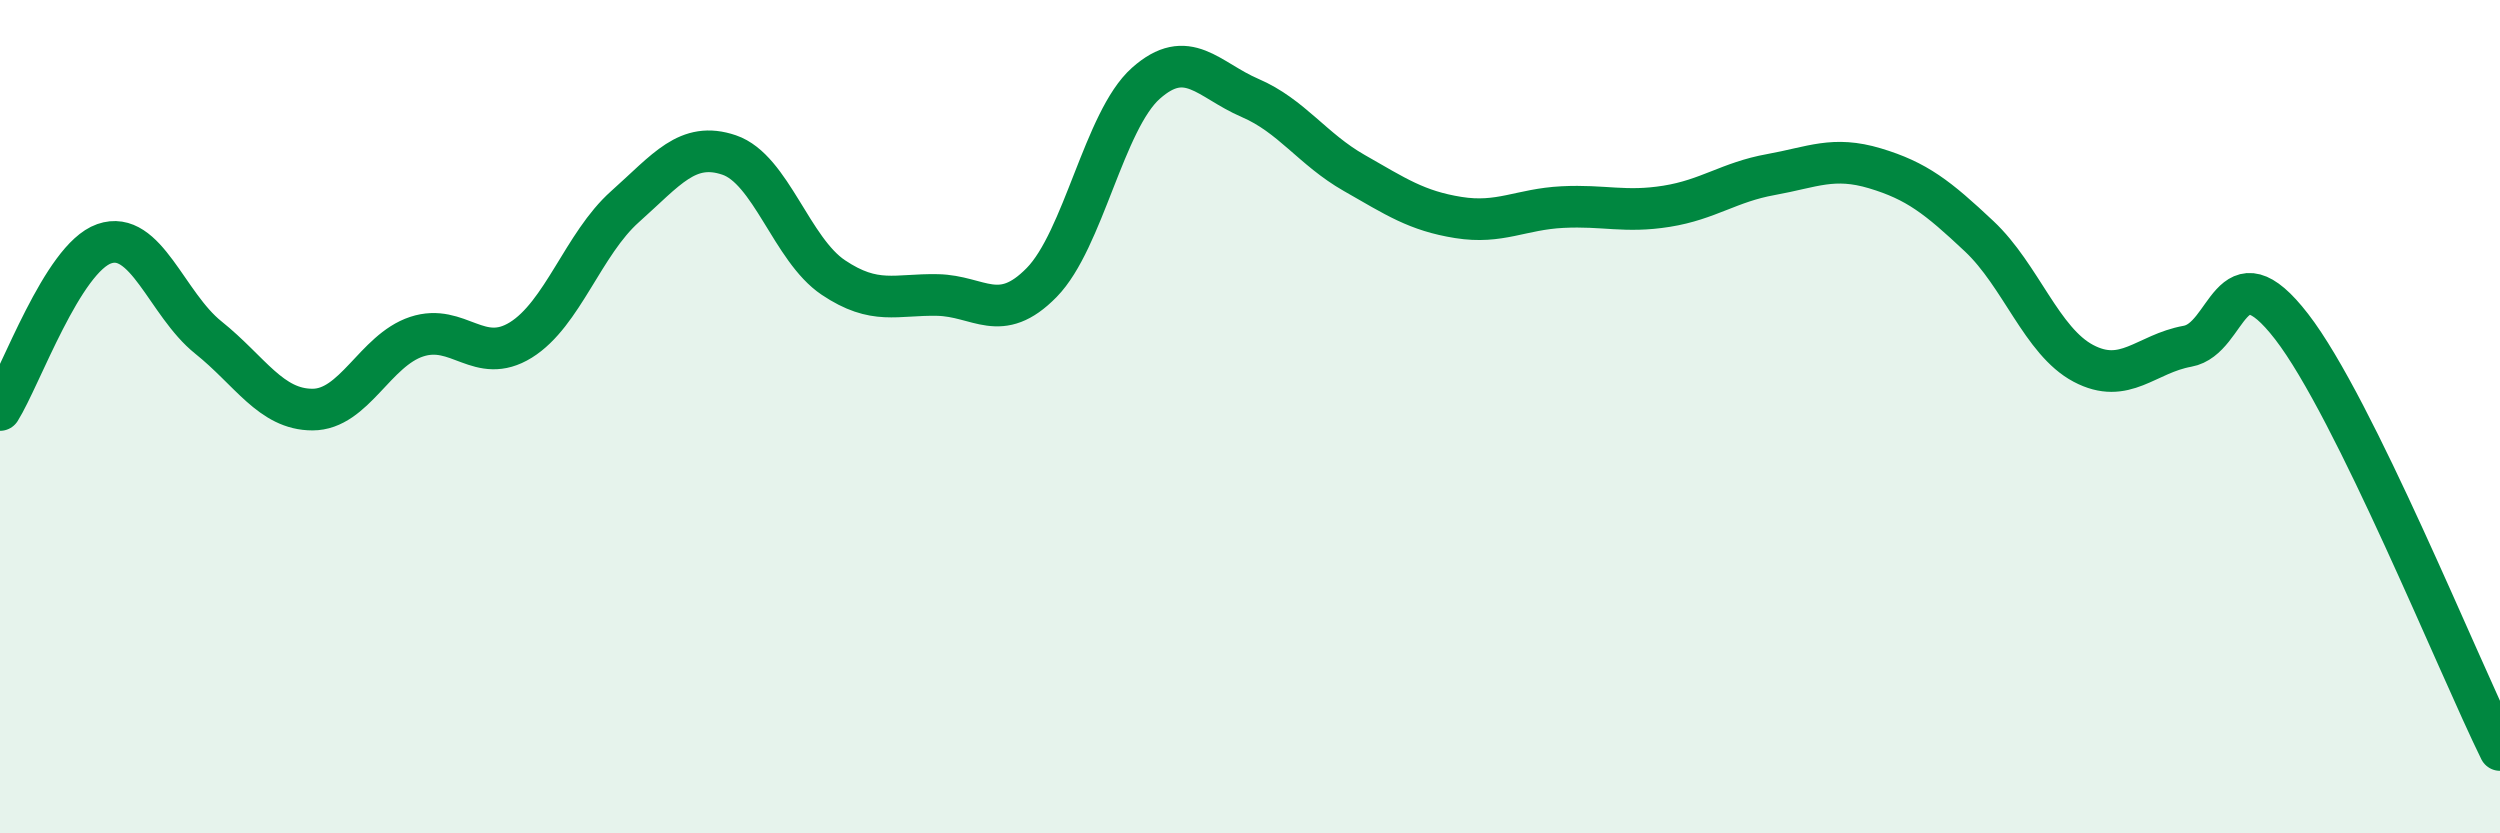
    <svg width="60" height="20" viewBox="0 0 60 20" xmlns="http://www.w3.org/2000/svg">
      <path
        d="M 0,9.84 C 0.5,9.04 1.5,6.2 2.5,5.85 C 3.5,5.5 4,7.3 5,8.1 C 6,8.9 6.5,9.83 7.5,9.83 C 8.5,9.83 9,8.41 10,8.08 C 11,7.75 11.5,8.78 12.5,8.16 C 13.5,7.54 14,5.85 15,4.96 C 16,4.07 16.5,3.38 17.5,3.72 C 18.5,4.06 19,5.99 20,6.66 C 21,7.33 21.5,7.06 22.5,7.08 C 23.5,7.1 24,7.8 25,6.78 C 26,5.76 26.5,2.89 27.5,2 C 28.5,1.11 29,1.92 30,2.35 C 31,2.78 31.5,3.58 32.5,4.15 C 33.5,4.72 34,5.06 35,5.22 C 36,5.38 36.5,5.02 37.5,4.97 C 38.5,4.92 39,5.11 40,4.95 C 41,4.79 41.5,4.37 42.5,4.19 C 43.5,4.01 44,3.74 45,4.04 C 46,4.34 46.5,4.73 47.5,5.67 C 48.5,6.61 49,8.19 50,8.72 C 51,9.25 51.5,8.49 52.5,8.31 C 53.5,8.13 53.5,5.9 55,7.84 C 56.5,9.78 59,15.97 60,18L60 20L0 20Z"
        fill="#008740"
        opacity="0.1"
        stroke-linecap="round"
        stroke-linejoin="round"
      />
      <path
        d="M 0,9.84 C 0.5,9.04 1.5,6.2 2.5,5.85 C 3.5,5.5 4,7.3 5,8.1 C 6,8.9 6.5,9.83 7.5,9.83 C 8.5,9.83 9,8.41 10,8.08 C 11,7.75 11.5,8.78 12.5,8.16 C 13.5,7.54 14,5.85 15,4.96 C 16,4.07 16.5,3.38 17.5,3.72 C 18.5,4.06 19,5.99 20,6.66 C 21,7.33 21.5,7.06 22.5,7.08 C 23.5,7.1 24,7.8 25,6.78 C 26,5.76 26.5,2.89 27.5,2 C 28.5,1.11 29,1.92 30,2.35 C 31,2.78 31.5,3.58 32.5,4.15 C 33.5,4.72 34,5.06 35,5.22 C 36,5.38 36.5,5.02 37.5,4.97 C 38.5,4.92 39,5.11 40,4.95 C 41,4.79 41.5,4.37 42.5,4.19 C 43.5,4.01 44,3.74 45,4.04 C 46,4.34 46.5,4.73 47.5,5.67 C 48.5,6.61 49,8.19 50,8.72 C 51,9.25 51.5,8.49 52.5,8.31 C 53.5,8.13 53.5,5.9 55,7.84 C 56.5,9.78 59,15.97 60,18"
        stroke="#008740"
        stroke-width="1"
        fill="none"
        stroke-linecap="round"
        stroke-linejoin="round"
      />
    </svg>
  